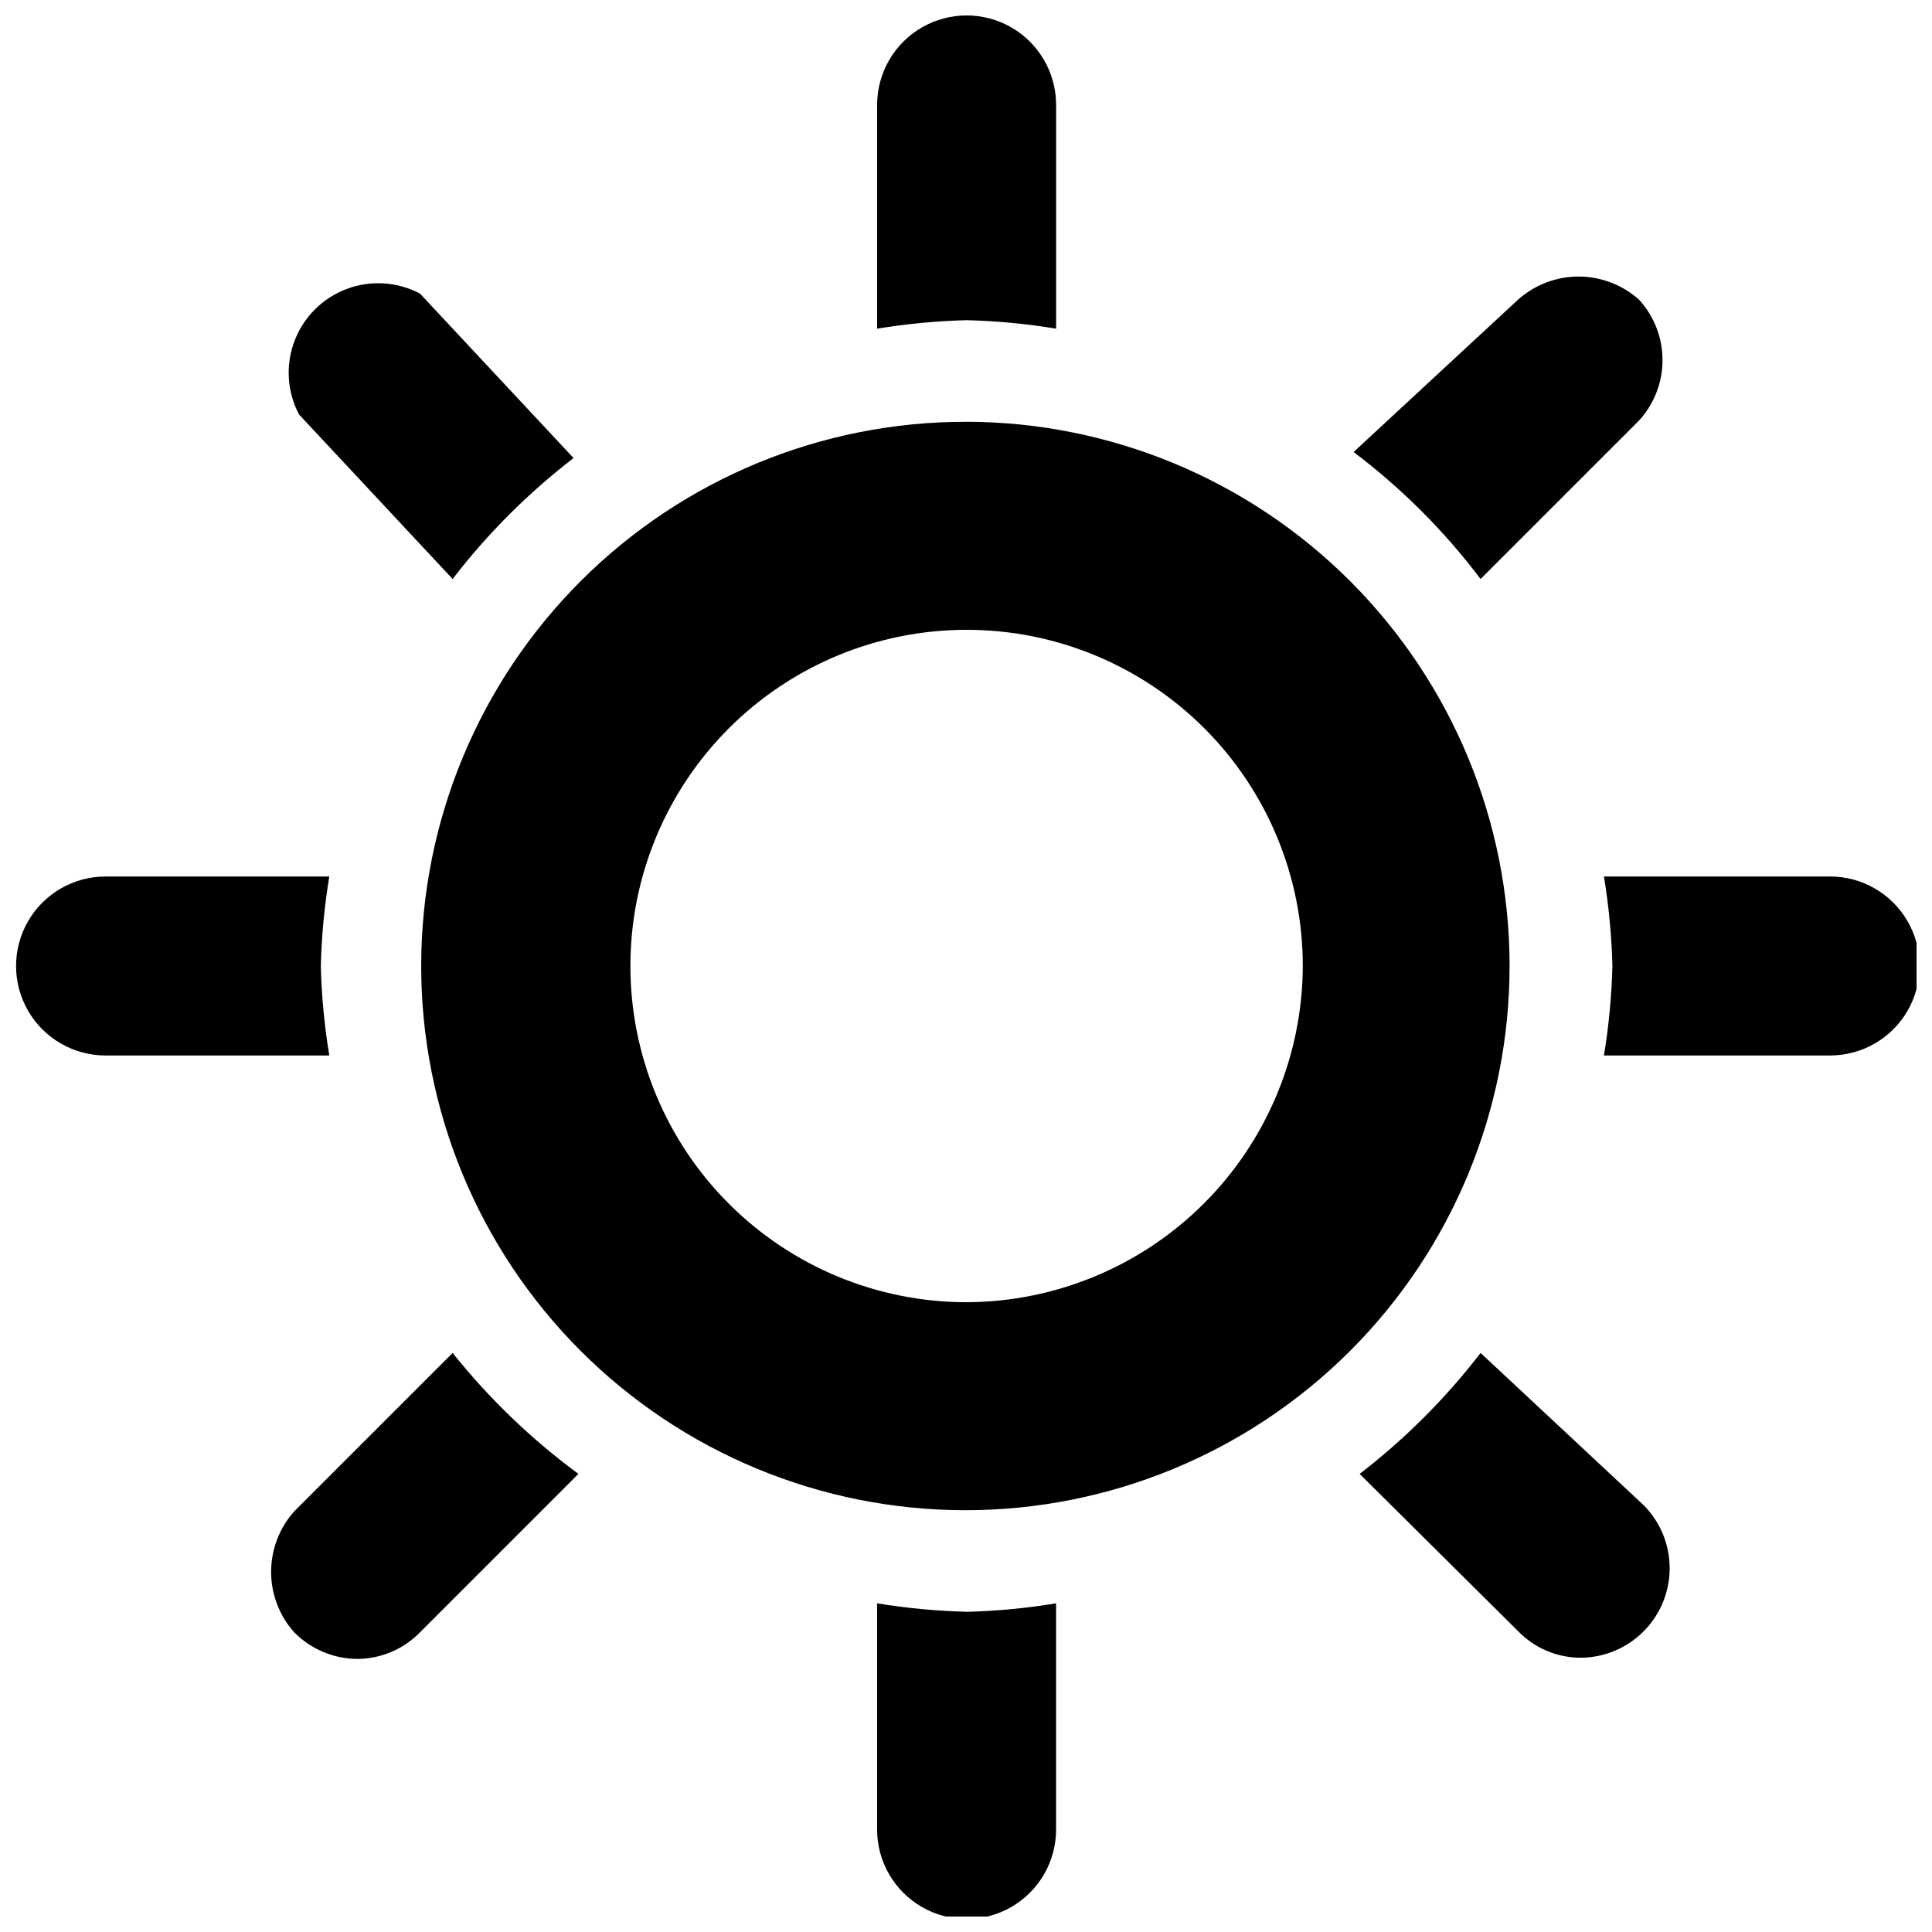 <?xml version="1.0" encoding="UTF-8"?>
<!-- Uploaded to: SVG Repo, www.svgrepo.com, Generator: SVG Repo Mixer Tools -->
<svg width="800px" height="800px" version="1.1" viewBox="144 144 512 512" xmlns="http://www.w3.org/2000/svg">
 <defs>
  <clipPath id="d">
   <path d="m148.09 376h83.906v48h-83.906z"/>
  </clipPath>
  <clipPath id="c">
   <path d="m569 376h82.902v48h-82.902z"/>
  </clipPath>
  <clipPath id="b">
   <path d="m376 148.09h48v83.906h-48z"/>
  </clipPath>
  <clipPath id="a">
   <path d="m376 568h48v83.902h-48z"/>
  </clipPath>
 </defs>
 <path d="m400.16 255.78c-38.27-0.086-75.004 15.043-102.11 42.055-27.109 27.008-42.371 63.684-42.43 101.95-0.055 38.266 15.098 74.988 42.129 102.08 27.027 27.09 63.719 42.328 101.98 42.355 38.27 0.027 74.98-15.152 102.05-42.203 27.066-27.051 42.277-63.75 42.277-102.02 0-38.195-15.152-74.832-42.129-101.87-26.977-27.039-63.578-42.27-101.77-42.355zm0 233.32c-23.633 0-46.293-9.387-63-26.094-16.711-16.711-26.098-39.371-26.098-63 0-23.633 9.387-46.293 26.098-63 16.707-16.711 39.367-26.098 63-26.098 23.629 0 46.289 9.387 63 26.098 16.707 16.707 26.094 39.367 26.094 63-0.082 23.602-9.496 46.215-26.188 62.906s-39.305 26.105-62.906 26.188z"/>
 <g clip-path="url(#d)">
  <path d="m229.02 400c0.199-7.949 0.949-15.875 2.246-23.719h-59.293c-8.473 0-16.301 4.519-20.539 11.859-4.234 7.336-4.234 16.379 0 23.715 4.238 7.34 12.066 11.859 20.539 11.859h59.293c-1.297-7.844-2.047-15.77-2.246-23.715z"/>
 </g>
 <g clip-path="url(#c)">
  <path d="m628.99 376.28h-59.93c1.293 7.844 2.043 15.77 2.242 23.719-0.199 7.945-0.949 15.871-2.242 23.715h59.93c8.473 0 16.301-4.519 20.539-11.859 4.234-7.336 4.234-16.379 0-23.715-4.238-7.34-12.066-11.859-20.539-11.859z"/>
 </g>
 <g clip-path="url(#b)">
  <path d="m423.88 231.1v-59.293c0-8.473-4.519-16.301-11.859-20.539-7.336-4.234-16.379-4.234-23.715 0-7.34 4.238-11.859 12.066-11.859 20.539v59.293c7.844-1.293 15.77-2.043 23.719-2.246 7.945 0.203 15.871 0.953 23.715 2.246z"/>
 </g>
 <g clip-path="url(#a)">
  <path d="m376.44 568.9v59.93c0 8.473 4.519 16.301 11.859 20.539 7.336 4.234 16.379 4.234 23.715 0 7.34-4.238 11.859-12.066 11.859-20.539v-59.93c-7.738 1.277-15.555 2.027-23.395 2.242-8.055-0.188-16.09-0.938-24.039-2.242z"/>
 </g>
 <path d="m263.95 297.44c9.25-12.027 20.023-22.801 32.051-32.047l-40.703-43.59c-6.016-3.176-13.105-3.617-19.469-1.211s-11.387 7.43-13.793 13.793-1.965 13.453 1.215 19.469z"/>
 <path d="m536.37 502.55c-9.258 12.02-20.031 22.793-32.051 32.051l41.984 41.664c4.363 4.519 10.383 7.066 16.668 7.051 6.246-0.055 12.223-2.574 16.625-7.012 4.402-4.434 6.875-10.43 6.883-16.676 0.008-6.25-2.453-12.25-6.844-16.695z"/>
 <path d="m263.95 502.55-41.984 41.984c-3.941 4.406-6.117 10.113-6.117 16.023 0 5.914 2.176 11.617 6.117 16.027 4.406 4.457 10.398 6.992 16.668 7.051 6.273-0.02 12.281-2.562 16.664-7.051l41.984-41.984c-12.461-9.188-23.664-19.961-33.332-32.051z"/>
 <path d="m536.37 297.44 41.984-41.984c4.008-4.375 6.231-10.09 6.231-16.023s-2.223-11.652-6.231-16.023c-4.406-3.941-10.113-6.121-16.023-6.121-5.914 0-11.621 2.18-16.027 6.121l-43.586 40.379c12.723 9.605 24.047 20.93 33.652 33.652z"/>
</svg>